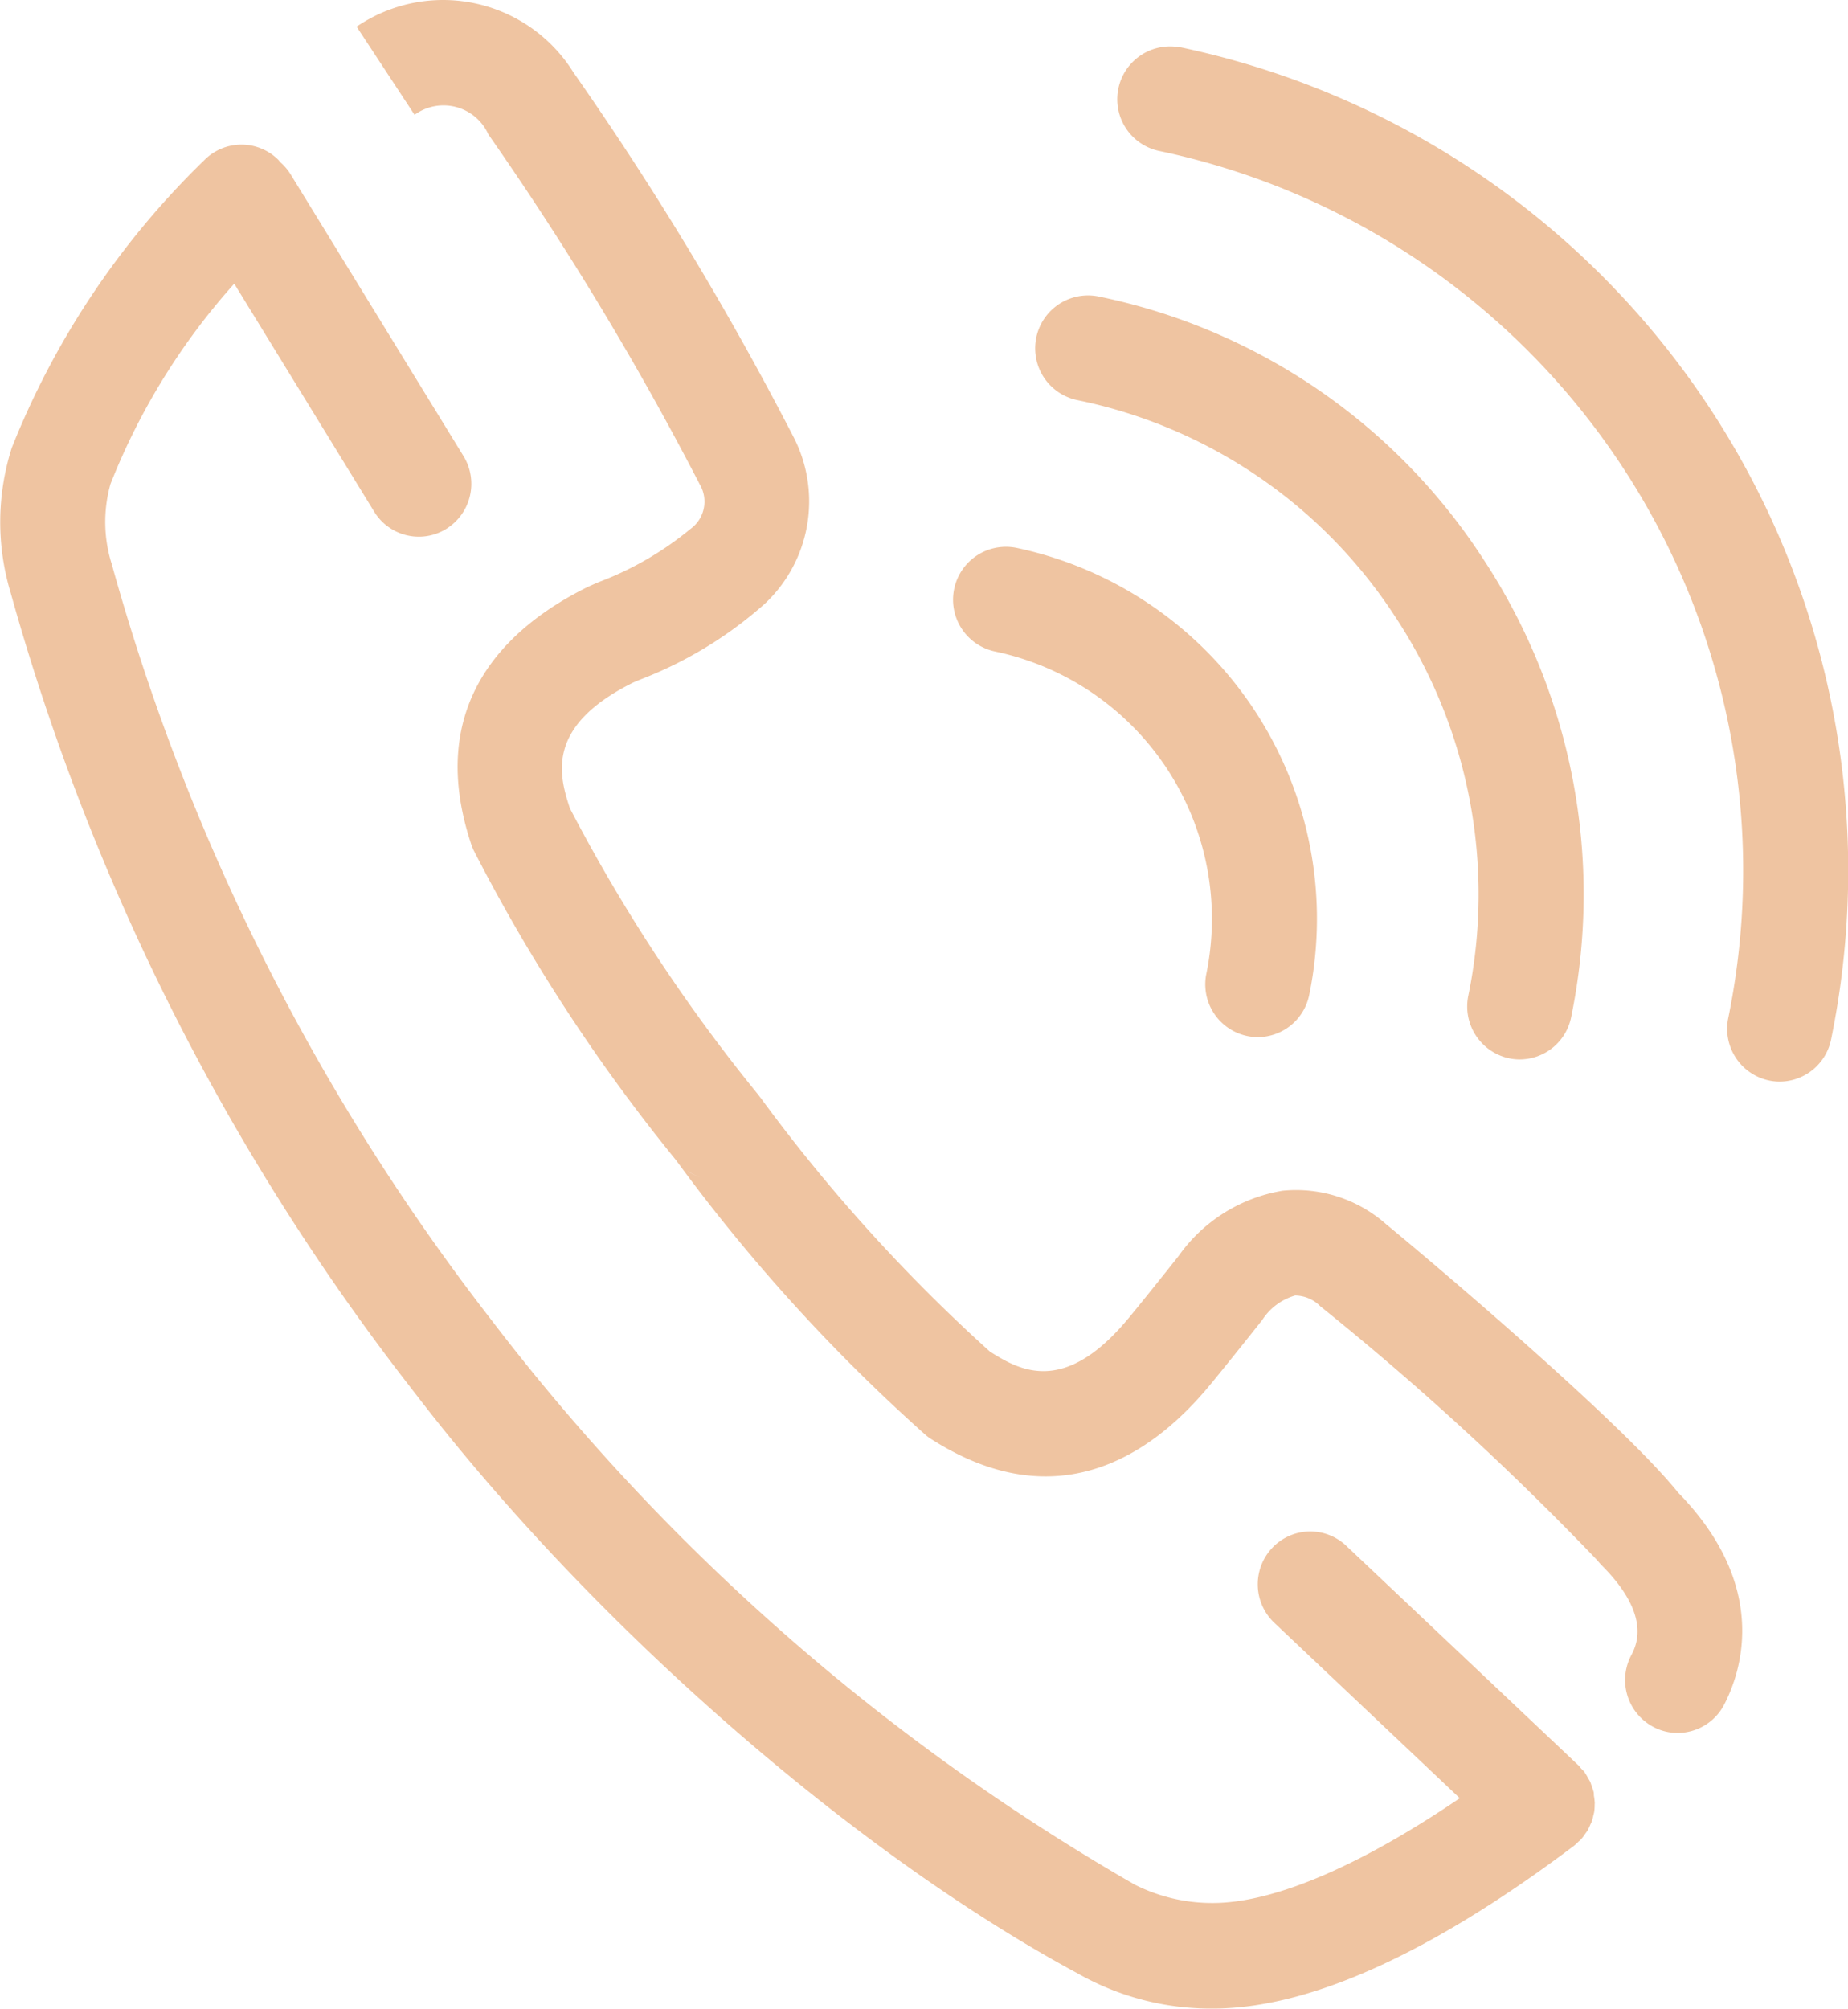 <svg xmlns="http://www.w3.org/2000/svg" width="52.281" height="56.812" viewBox="0 0 52.281 56.812" data-prefix="ish9g7udf" fill="rgb(0, 0, 0)" style="color: rgb(30, 35, 43);"><path d="M30.485 11.318a14.09 14.09 0 0 1 8.987 6.125 14.25 14.25 0 0 1 2.066 10.725 1.5 1.5 0 0 0 1.158 1.764 1.453 1.453 0 0 0 .3.031 1.489 1.489 0 0 0 1.454-1.2 17.244 17.244 0 0 0-2.5-12.971 17.043 17.043 0 0 0-10.872-7.407 1.496 1.496 0 0 0-.593 2.933zm-2.334 7.108a7.729 7.729 0 0 1 5.978 9.111 1.493 1.493 0 0 0 1.157 1.764 1.46 1.46 0 0 0 .3.031 1.489 1.489 0 0 0 1.454-1.2 10.723 10.723 0 0 0-8.293-12.64 1.497 1.497 0 0 0-.596 2.934zm11.074 16.207a3.84 3.84 0 0 0-2.945-.956 4.5 4.5 0 0 0-2.935 1.843c-.448.566-1.209 1.516-1.474 1.829-1.788 2.112-3.033 1.407-3.869.874a47.475 47.475 0 0 1-6.429-7.1 1.086 1.086 0 0 0-.076-.1l-.029-.04a2.49 2.49 0 0 0-.064-.08 47.636 47.636 0 0 1-5.281-8.042c-.311-.942-.691-2.323 1.785-3.554.041-.019.106-.046.191-.082a11.5 11.5 0 0 0 3.532-2.144 3.969 3.969 0 0 0 .841-4.678 89.454 89.454 0 0 0-6.249-10.355A4.345 4.345 0 0 0 10.089.754l1.639 2.493a1.392 1.392 0 0 1 2.089.555 87.065 87.065 0 0 1 5.983 9.904.953.953 0 0 1-.268 1.255 9.126 9.126 0 0 1-2.588 1.5 8.93 8.93 0 0 0-.345.153c-2.225 1.107-4.6 3.266-3.266 7.268.017.052.038.1.06.153a49.992 49.992 0 0 0 5.7 8.737l.037.047c.018.026.037.051.056.075a49.712 49.712 0 0 0 7.011 7.7 1.354 1.354 0 0 0 .138.1c3.538 2.266 6.194.483 7.8-1.409.329-.388 1.194-1.472 1.537-1.905l.04-.051a1.648 1.648 0 0 1 .928-.689 1.018 1.018 0 0 1 .714.306 81.707 81.707 0 0 1 7.833 7.181 1.692 1.692 0 0 0 .125.142c1.422 1.423.979 2.274.833 2.553a1.5 1.5 0 0 0 .627 2.018 1.457 1.457 0 0 0 .688.171 1.484 1.484 0 0 0 1.317-.8c.479-.92 1.3-3.334-1.305-6-1.578-1.965-6.891-6.465-8.247-7.578zm-19.755-1.5a1.486 1.486 0 0 0 .344.163 1.486 1.486 0 0 1-.344-.168zM33.4 1.343a1.494 1.494 0 0 0-.595 2.929 20.8 20.8 0 0 1 16.088 24.523 1.494 1.494 0 0 0 1.157 1.764 1.467 1.467 0 0 0 .3.031 1.489 1.489 0 0 0 1.454-1.2A23.794 23.794 0 0 0 33.4 1.338zm11.683 49.332a1.5 1.5 0 0 0-.05-.152c-.015-.042-.026-.084-.044-.125s-.045-.081-.068-.121a1.341 1.341 0 0 0-.082-.137c0-.006-.006-.012-.01-.018-.028-.038-.062-.067-.093-.1s-.051-.065-.081-.094l-6.569-6.21a1.479 1.479 0 0 0-2.1.066 1.5 1.5 0 0 0 .066 2.113l5.246 4.96c-2.824 1.919-5.267 2.964-6.981 2.964a4.858 4.858 0 0 1-2.251-.538 1.308 1.308 0 0 0-.124-.074 61.437 61.437 0 0 1-17.727-15.47l-.491-.637A61.838 61.838 0 0 1 3.17 15.985c0-.017-.012-.043-.018-.061a3.948 3.948 0 0 1-.025-2.239 18.856 18.856 0 0 1 3.5-5.662l3.958 6.447a1.483 1.483 0 0 0 1.265.709 1.468 1.468 0 0 0 .78-.224 1.5 1.5 0 0 0 .482-2.057l-4.9-7.983a1.491 1.491 0 0 0-.288-.332c-.019-.021-.033-.045-.054-.066a1.478 1.478 0 0 0-2.1.022 23.334 23.334 0 0 0-5.437 8.127 6.916 6.916 0 0 0-.031 4.1 65.133 65.133 0 0 0 11.077 22.169l.491.635c5 6.468 12.309 12.842 18.634 16.252a7.619 7.619 0 0 0 3.811.985c2.714 0 6.149-1.546 10.209-4.6a1.318 1.318 0 0 0 .129-.118c.021-.02.045-.035.065-.057l.009-.011a1.422 1.422 0 0 0 .126-.166c.017-.025.038-.048.053-.073a1.444 1.444 0 0 0 .083-.173c.014-.031.031-.06.043-.092a1.689 1.689 0 0 0 .045-.173c.008-.035.02-.07.025-.105a1.379 1.379 0 0 0 .012-.182c0-.034.006-.069 0-.1a1.333 1.333 0 0 0-.023-.178.398.398 0 0 0-.008-.109z" fill-rule="evenodd" class="path-ilqzqun2p" fill="rgb(239, 196, 161)"></path></svg>